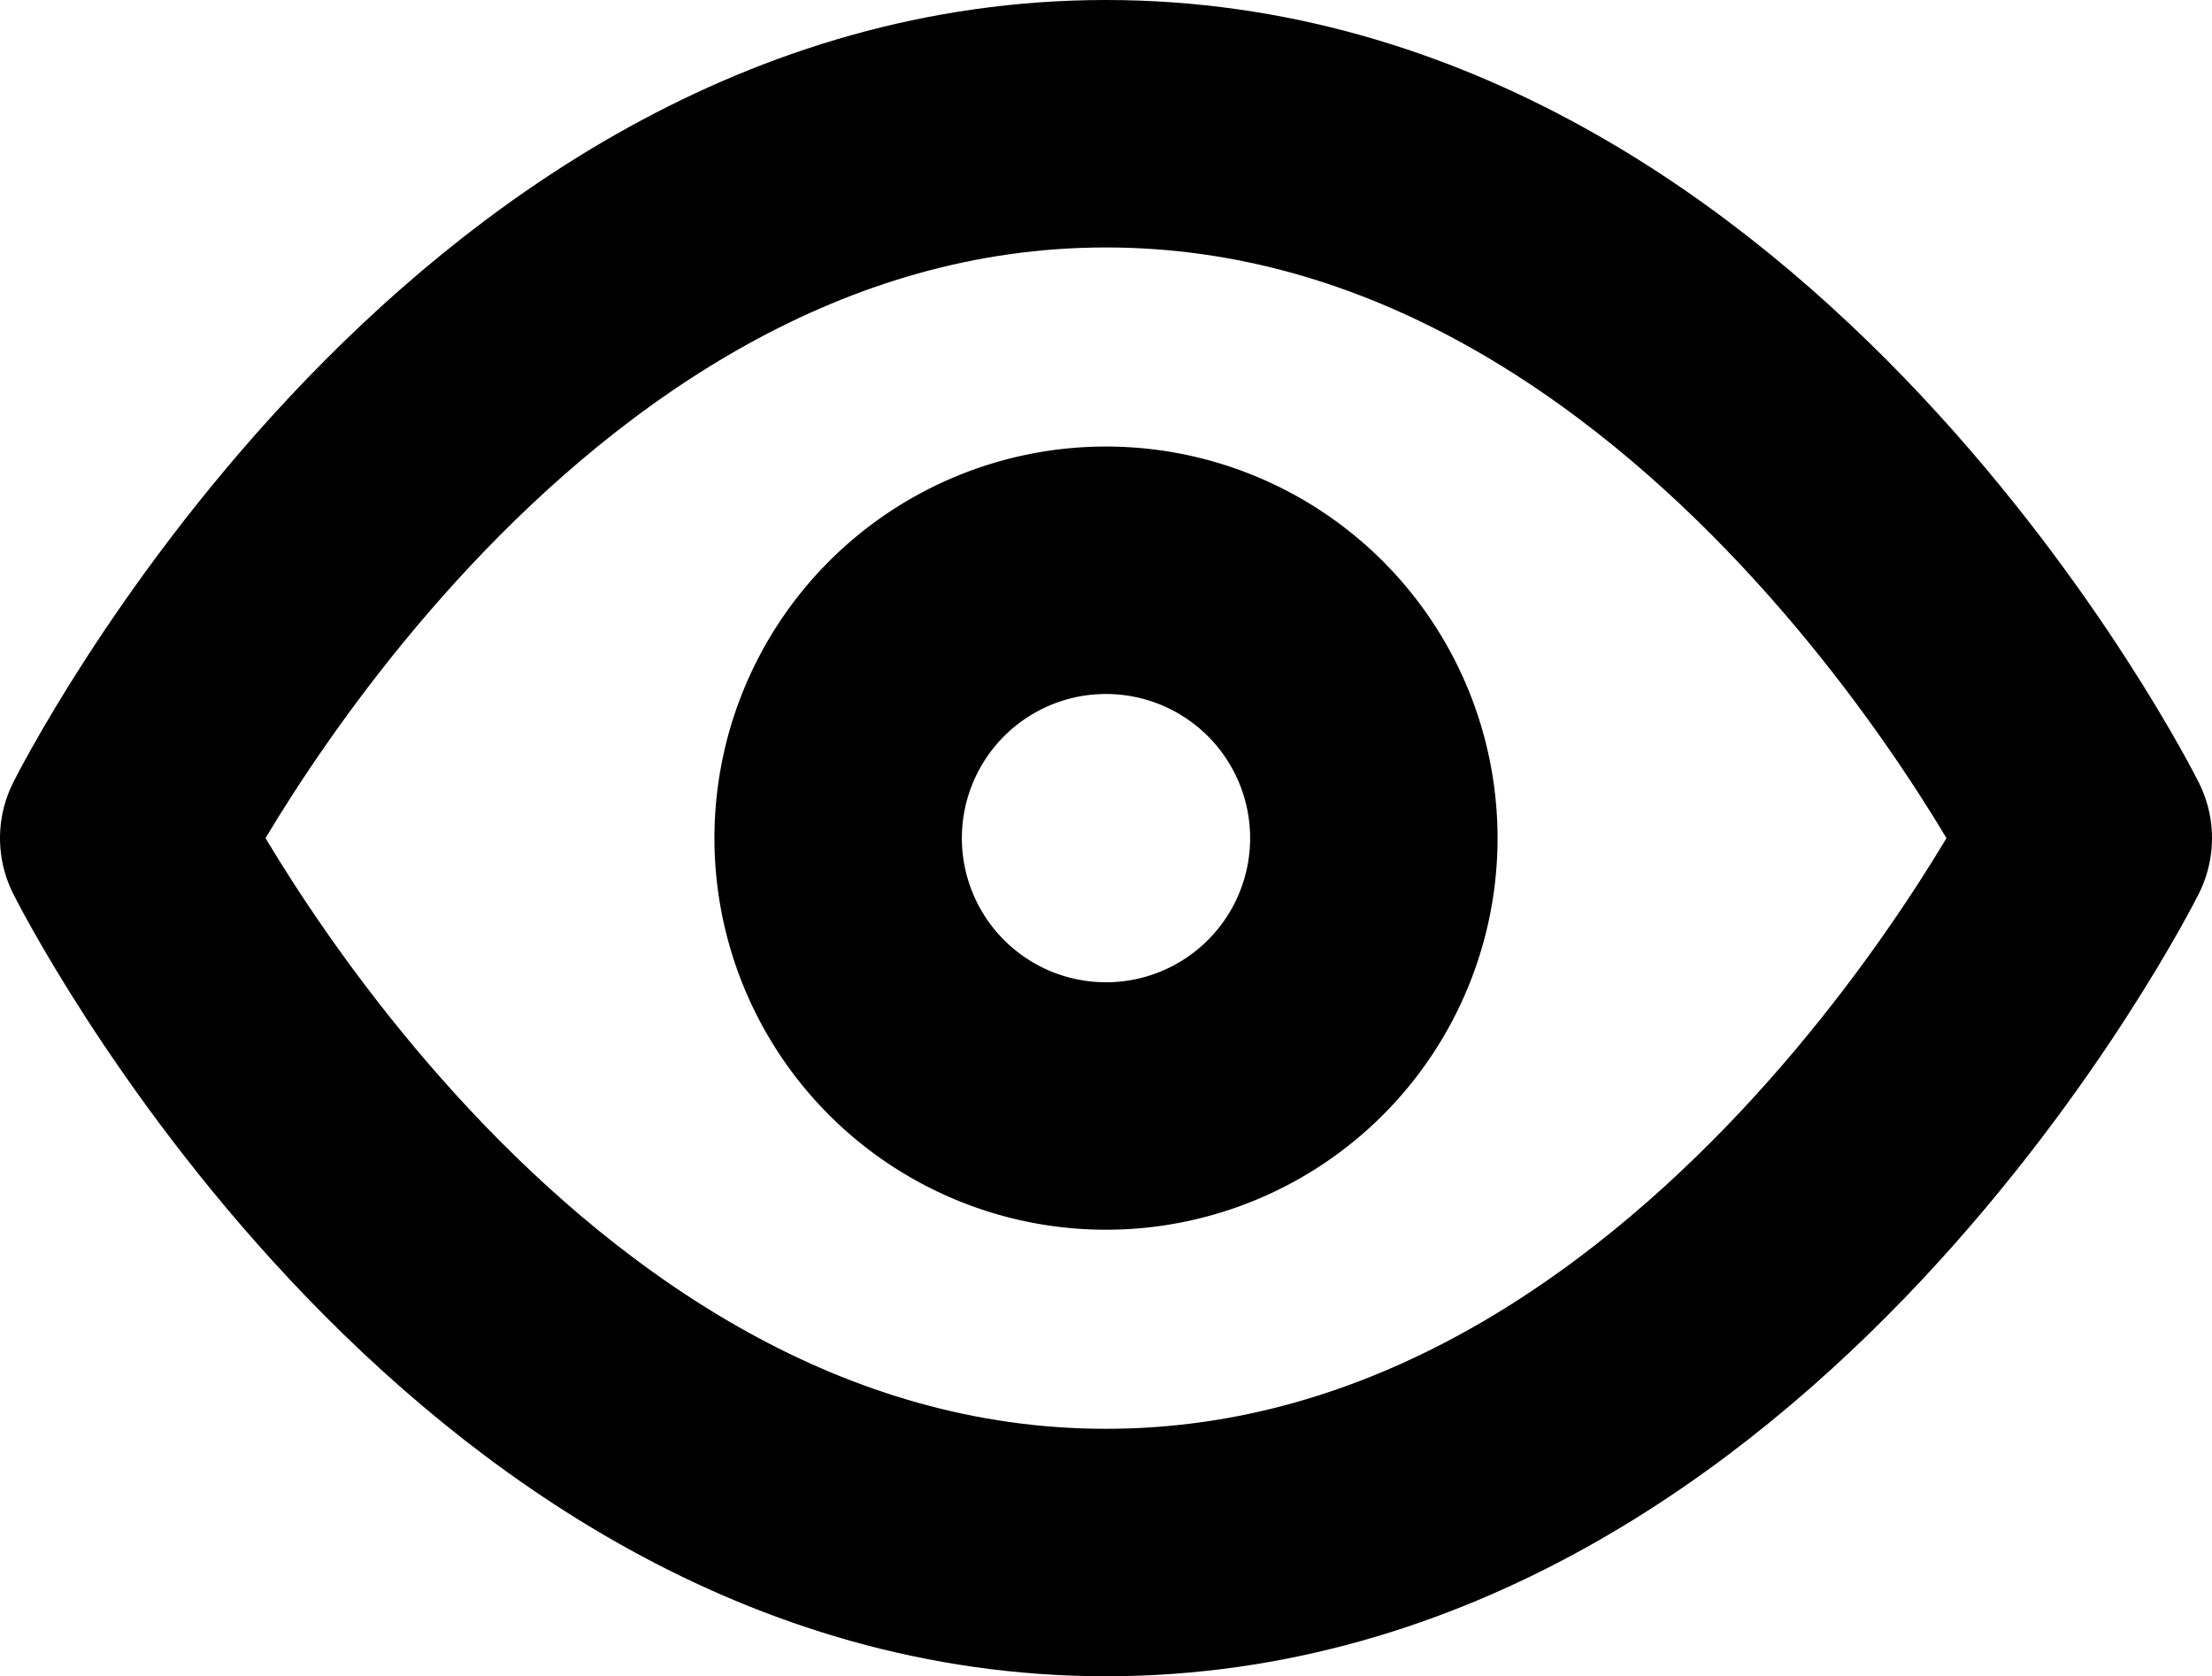 <svg xmlns="http://www.w3.org/2000/svg" width="17.88" height="13.549" viewBox="0 0 17.88 13.549">
    <defs>
        <style>
            .cls-1{fill:none;stroke:#000;stroke-linecap:round;stroke-linejoin:round;stroke-width:2px}
        </style>
    </defs>
    <g id="icon-show-password" transform="translate(-.5 -5)">
        <path id="Path_775" d="M1.5 11.774S4.387 6 9.44 6s7.94 5.774 7.94 5.774-2.887 5.774-7.94 5.774-7.94-5.774-7.94-5.774z" class="cls-1"/>
        <path id="Path_776" d="M17.831 15.665a2.165 2.165 0 1 1-2.166-2.165 2.165 2.165 0 0 1 2.166 2.165z" class="cls-1" transform="translate(-6.226 -3.891)"/>
    </g>
</svg>
